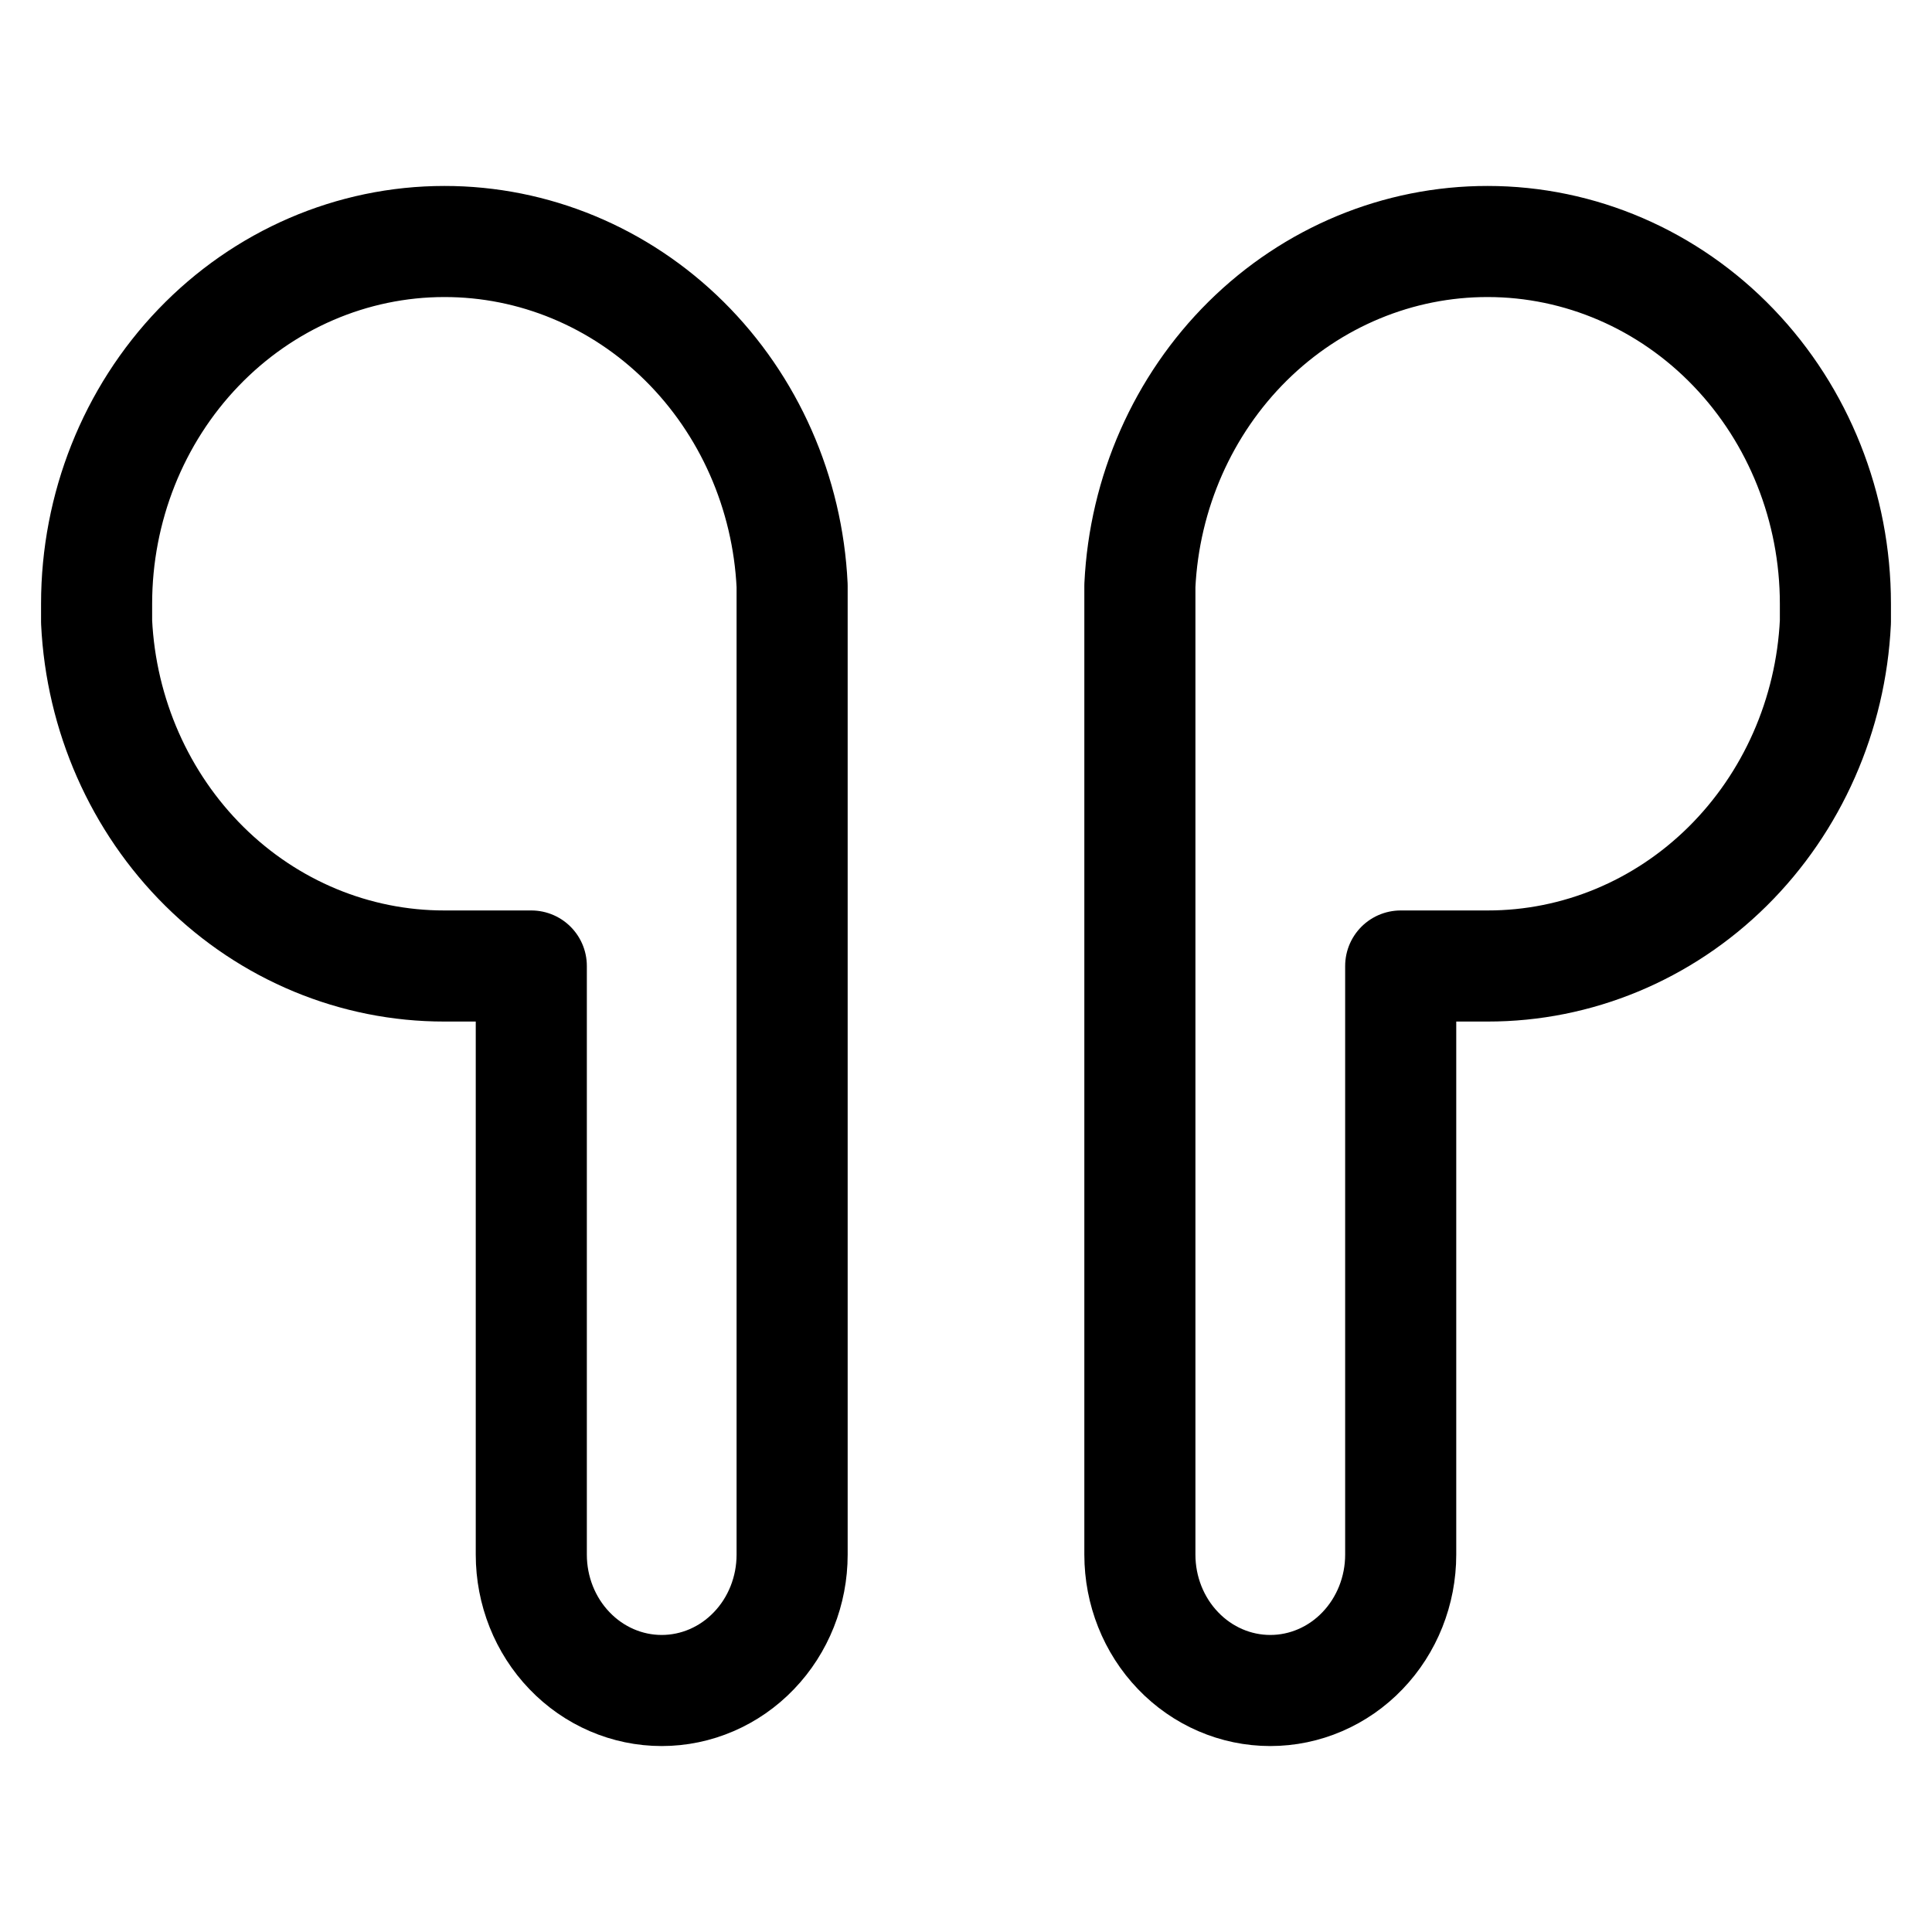 <svg width="40" height="40" viewBox="0 0 40 40" fill="none" xmlns="http://www.w3.org/2000/svg">
<path d="M9.2 5C11.049 4.998 12.828 5.736 14.168 7.062C15.508 8.389 16.308 10.202 16.4 12.125V32.188C16.4 32.933 16.116 33.649 15.609 34.176C15.103 34.704 14.416 35 13.7 35C12.984 35 12.297 34.704 11.791 34.176C11.284 33.649 11 32.933 11 32.188V20H9.2C7.351 20.002 5.572 19.264 4.232 17.938C2.892 16.611 2.092 14.798 2 12.875V12.5C2 10.511 2.759 8.603 4.109 7.197C5.459 5.79 7.29 5 9.2 5Z" stroke="black" stroke-width="2.3" stroke-linecap="round" stroke-linejoin="round"/>
<path d="M30.8 5C28.951 4.998 27.172 5.736 25.832 7.062C24.492 8.389 23.692 10.202 23.6 12.125V32.188C23.6 32.933 23.884 33.649 24.391 34.176C24.897 34.704 25.584 35 26.3 35C27.016 35 27.703 34.704 28.209 34.176C28.715 33.649 29 32.933 29 32.188V20H30.8C32.649 20.002 34.428 19.264 35.768 17.938C37.108 16.611 37.908 14.798 38 12.875V12.5C38 10.511 37.241 8.603 35.891 7.197C34.541 5.79 32.71 5 30.8 5Z" stroke="black" stroke-width="2.3" stroke-linecap="round" stroke-linejoin="round"/>
</svg>
